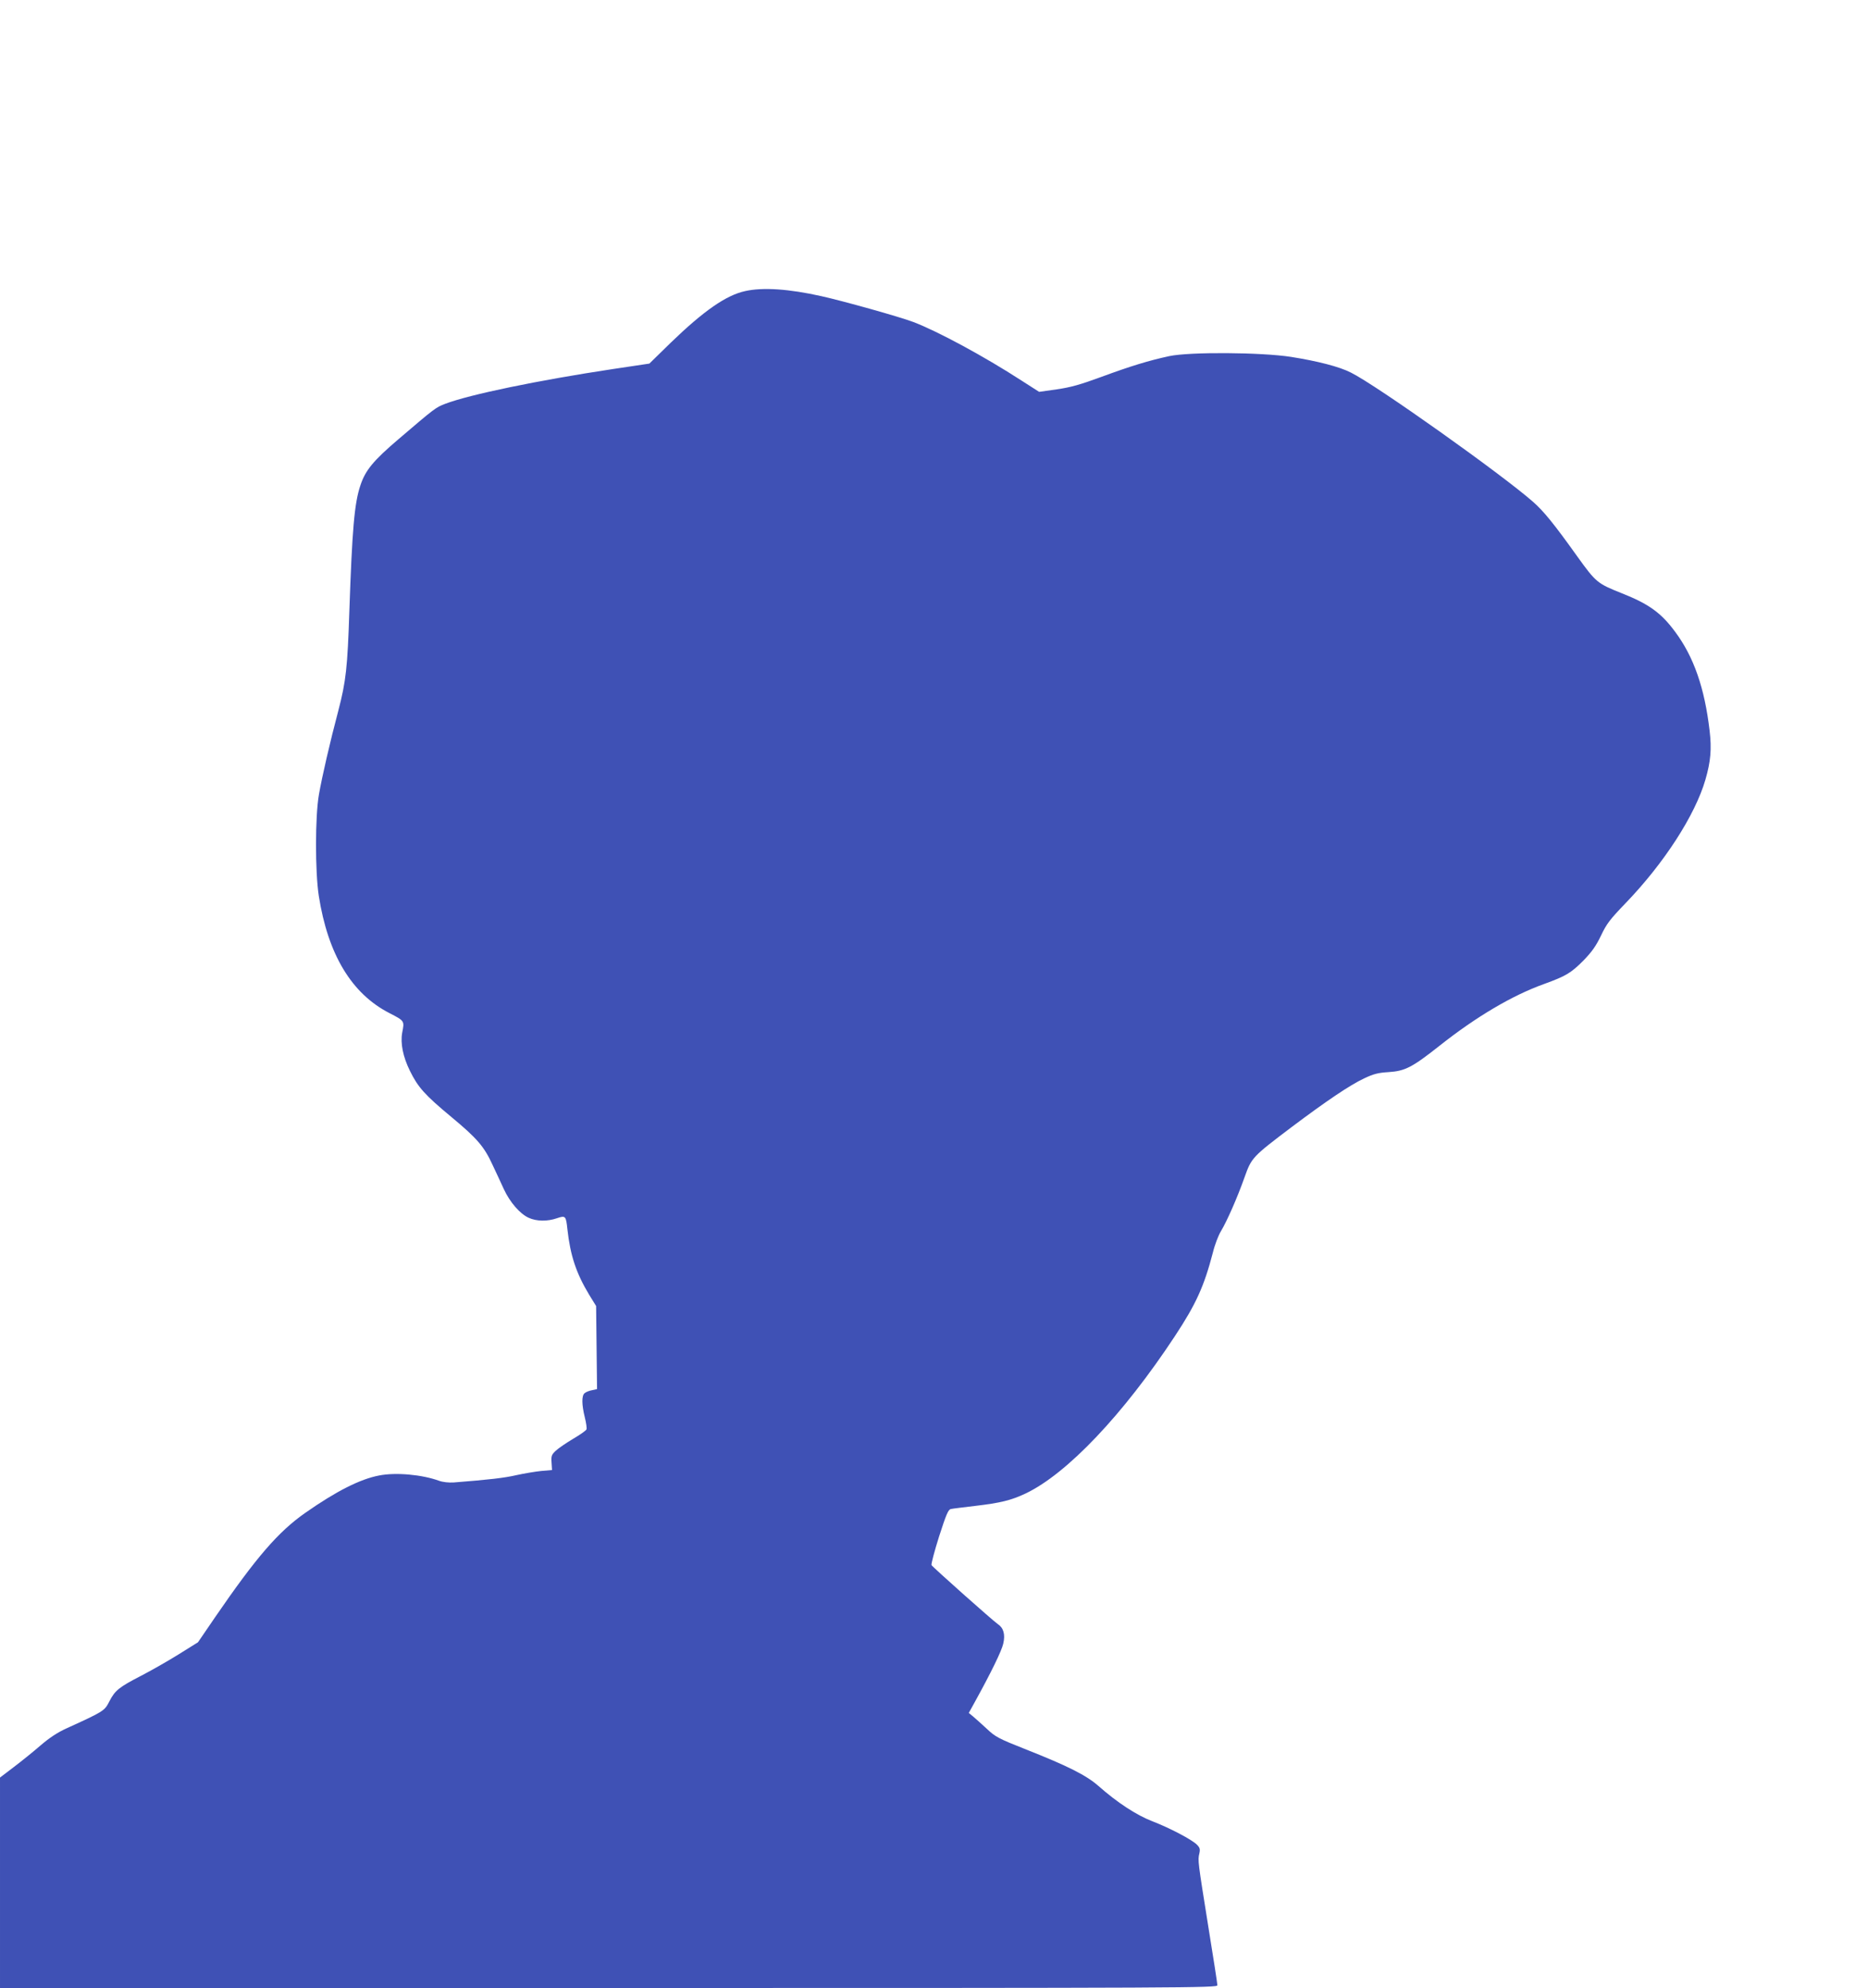 <?xml version="1.0" standalone="no"?>
<!DOCTYPE svg PUBLIC "-//W3C//DTD SVG 20010904//EN"
 "http://www.w3.org/TR/2001/REC-SVG-20010904/DTD/svg10.dtd">
<svg version="1.0" xmlns="http://www.w3.org/2000/svg"
 width="1203pt" height="1280pt" viewBox="0 0 1203 1280"
 preserveAspectRatio="xMidYMid meet">
<g transform="translate(0,1280) scale(0.1,-0.1)"
fill="#3f51b5" stroke="none">
<path d="M4800 10926 c-123 -26 -269 -128 -482 -334 l-136 -133 -234 -35
c-484 -73 -923 -164 -1081 -224 -60 -23 -66 -27 -301 -228 -162 -138 -213
-200 -245 -297 -39 -115 -53 -286 -71 -805 -12 -368 -22 -457 -71 -645 -55
-208 -104 -421 -125 -540 -25 -142 -25 -497 -1 -653 59 -377 211 -630 455
-755 99 -51 97 -50 82 -127 -12 -67 5 -154 50 -245 52 -106 96 -155 267 -297
165 -137 211 -190 265 -308 22 -47 55 -117 73 -157 39 -84 104 -159 160 -184
50 -23 120 -24 181 -3 56 19 59 16 68 -70 19 -171 57 -284 140 -422 l45 -73 3
-267 3 -268 -32 -7 c-18 -3 -40 -12 -48 -19 -20 -16 -19 -74 1 -155 9 -36 14
-71 11 -78 -3 -8 -42 -35 -86 -61 -44 -26 -95 -61 -111 -76 -28 -26 -31 -34
-28 -77 l3 -48 -70 -6 c-38 -4 -110 -16 -160 -27 -78 -18 -174 -29 -403 -47
-32 -2 -70 2 -95 11 -110 40 -278 55 -385 34 -122 -23 -275 -100 -475 -240
-175 -122 -317 -287 -582 -673 l-110 -161 -125 -78 c-69 -43 -178 -105 -242
-138 -141 -73 -167 -93 -204 -165 -31 -61 -36 -64 -275 -173 -60 -27 -112 -62
-169 -111 -46 -40 -123 -102 -172 -139 l-88 -67 0 -677 0 -678 3920 0 c3767 0
3920 1 3920 18 0 10 -27 184 -60 387 -65 407 -67 416 -56 462 6 27 3 37 -16
56 -33 33 -176 108 -288 151 -101 39 -225 120 -345 226 -78 69 -197 129 -465
235 -180 71 -200 82 -255 134 -33 31 -73 66 -88 79 l-28 23 37 67 c105 190
175 333 185 379 14 59 2 102 -35 126 -31 21 -420 367 -427 380 -3 7 19 90 49
185 46 143 59 173 76 176 12 3 82 11 156 20 162 19 232 36 325 80 267 127 629
509 960 1011 138 209 189 322 246 540 12 50 36 112 52 138 38 63 105 214 152
347 45 126 49 131 303 323 224 168 374 270 468 314 59 28 89 36 156 40 107 7
152 30 329 170 235 186 468 324 672 397 143 52 174 71 254 151 55 57 81 93
114 162 36 76 58 104 158 208 248 257 448 567 514 795 34 117 41 198 27 315
-32 275 -102 476 -222 637 -90 122 -169 179 -343 248 -158 63 -166 69 -287
237 -150 210 -216 291 -284 351 -206 181 -1009 751 -1174 833 -74 38 -215 74
-385 101 -193 30 -653 33 -785 5 -134 -29 -251 -65 -438 -134 -136 -50 -197
-67 -287 -80 l-113 -16 -114 73 c-239 155 -541 318 -697 377 -87 33 -451 135
-591 166 -210 47 -376 58 -490 33z"/>
</g>
</svg>
